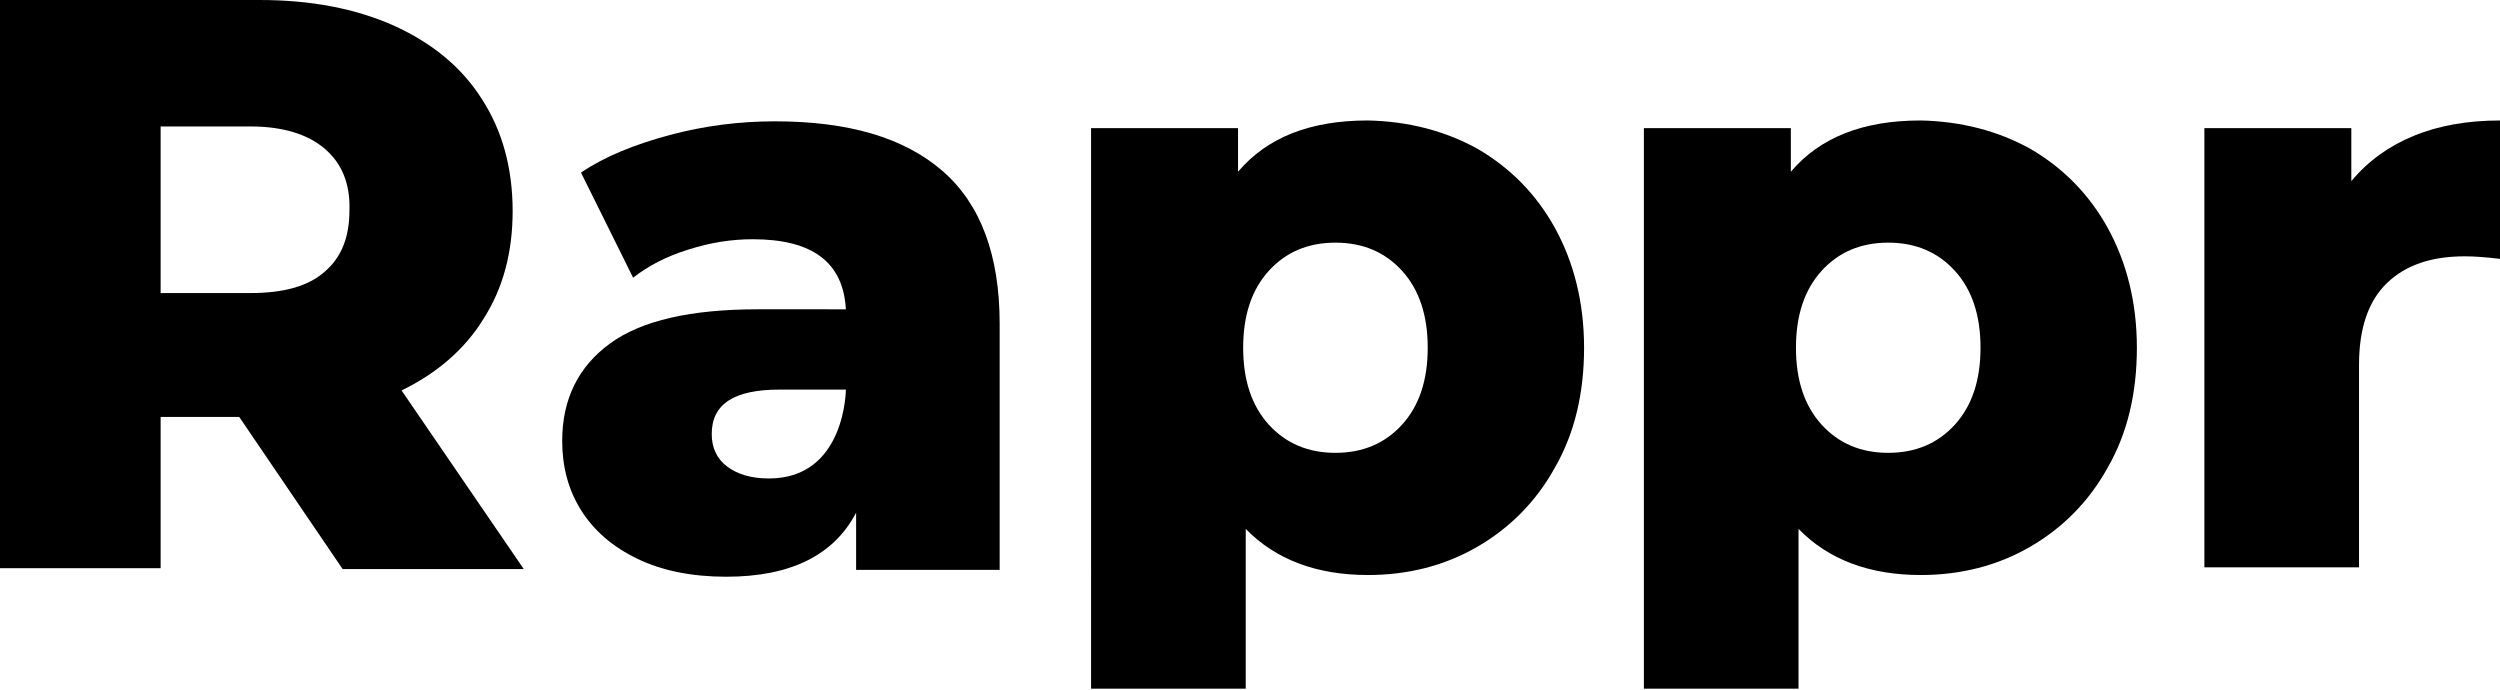 <?xml version="1.0" encoding="utf-8"?>
<!-- Generator: Adobe Illustrator 23.0.1, SVG Export Plug-In . SVG Version: 6.00 Build 0)  -->
<svg version="1.1" id="Laag_1" xmlns="http://www.w3.org/2000/svg" xmlns:xlink="http://www.w3.org/1999/xlink" x="0px" y="0px"
	 viewBox="0 0 292.6 80.7" style="enable-background:new 0 0 292.6 80.7;" xml:space="preserve">
<style type="text/css">
	.st0{fill:#00000;}
</style>
<path class="st0" d="M28,48.8h-9.2v17.7H0V0h30.4c6,0,11.2,1,15.7,3c4.4,2,7.9,4.8,10.3,8.6c2.4,3.7,3.6,8.1,3.6,13.1
	c0,4.8-1.1,9-3.4,12.6c-2.2,3.6-5.5,6.4-9.6,8.4l14.3,20.9H40.1L28,48.8z M38,17.4c-2-1.7-4.9-2.6-8.7-2.6H18.8v19.5h10.5
	c3.9,0,6.8-0.8,8.7-2.5c2-1.7,2.9-4.1,2.9-7.2C41,21.5,40,19.1,38,17.4z"/>
<path class="st0" d="M172.9,17.4c3.8,2.2,6.9,5.3,9.1,9.3c2.2,4,3.4,8.7,3.4,14c0,5.3-1.1,10-3.4,14c-2.2,4-5.3,7.1-9.1,9.3
	c-3.8,2.2-8.1,3.3-12.8,3.3c-6,0-10.8-1.8-14.3-5.4v18.7h-18.1V15h17.2v5.1c3.4-4,8.4-6,15.2-6C164.8,14.2,169.1,15.3,172.9,17.4z
	 M164.1,49.7c2-2.2,3-5.2,3-9c0-3.8-1-6.8-3-9c-2-2.2-4.6-3.3-7.8-3.3c-3.2,0-5.8,1.1-7.8,3.3c-2,2.2-3,5.2-3,9c0,3.8,1,6.8,3,9
	c2,2.2,4.6,3.3,7.8,3.3C159.5,53,162.1,51.9,164.1,49.7z"/>
<path class="st0" d="M237.6,17.4c3.8,2.2,6.9,5.3,9.1,9.3c2.2,4,3.4,8.7,3.4,14c0,5.3-1.1,10-3.4,14c-2.2,4-5.3,7.1-9.1,9.3
	c-3.8,2.2-8.1,3.3-12.8,3.3c-6,0-10.8-1.8-14.3-5.4v18.7h-18.1V15h17.2v5.1c3.4-4,8.4-6,15.2-6C229.5,14.2,233.8,15.3,237.6,17.4z
	 M228.8,49.7c2-2.2,3-5.2,3-9c0-3.8-1-6.8-3-9c-2-2.2-4.6-3.3-7.8-3.3c-3.2,0-5.8,1.1-7.8,3.3c-2,2.2-3,5.2-3,9c0,3.8,1,6.8,3,9
	c2,2.2,4.6,3.3,7.8,3.3C224.2,53,226.8,51.9,228.8,49.7z"/>
<path class="st0" d="M282.5,15.9c2.9-1.2,6.3-1.8,10.1-1.8v16.2c-1.6-0.2-3-0.3-4.1-0.3c-3.9,0-6.9,1-9.1,3.1
	c-2.2,2.1-3.3,5.3-3.3,9.6v23.7h-18.1V15h17.2v6.2C277.2,18.8,279.6,17.1,282.5,15.9z"/>
<path class="st0" d="M110.3,20c-4.5-3.9-11-5.8-19.6-5.8c-4.1,0-8.2,0.5-12.3,1.6s-7.6,2.5-10.4,4.4l6.1,12.3
	c1.8-1.4,3.9-2.5,6.5-3.3c2.5-0.8,5-1.2,7.5-1.2c7,0,10.6,2.7,10.9,8.2H88.7c-7.8,0-13.6,1.3-17.3,4c-3.7,2.7-5.6,6.5-5.6,11.4
	c0,3,0.7,5.7,2.2,8.1c1.5,2.4,3.7,4.3,6.6,5.7c2.9,1.4,6.4,2.1,10.4,2.1c7.5,0,12.6-2.5,15.2-7.5v6.7H117V37.9
	C117,29.9,114.8,23.9,110.3,20z M90,56c-2.1,0-3.7-0.5-4.9-1.4c-1.2-0.9-1.8-2.2-1.8-3.8c0-3.5,2.6-5.2,7.9-5.2H99
	C99,45.5,99,56,90,56z"/>
</svg>
